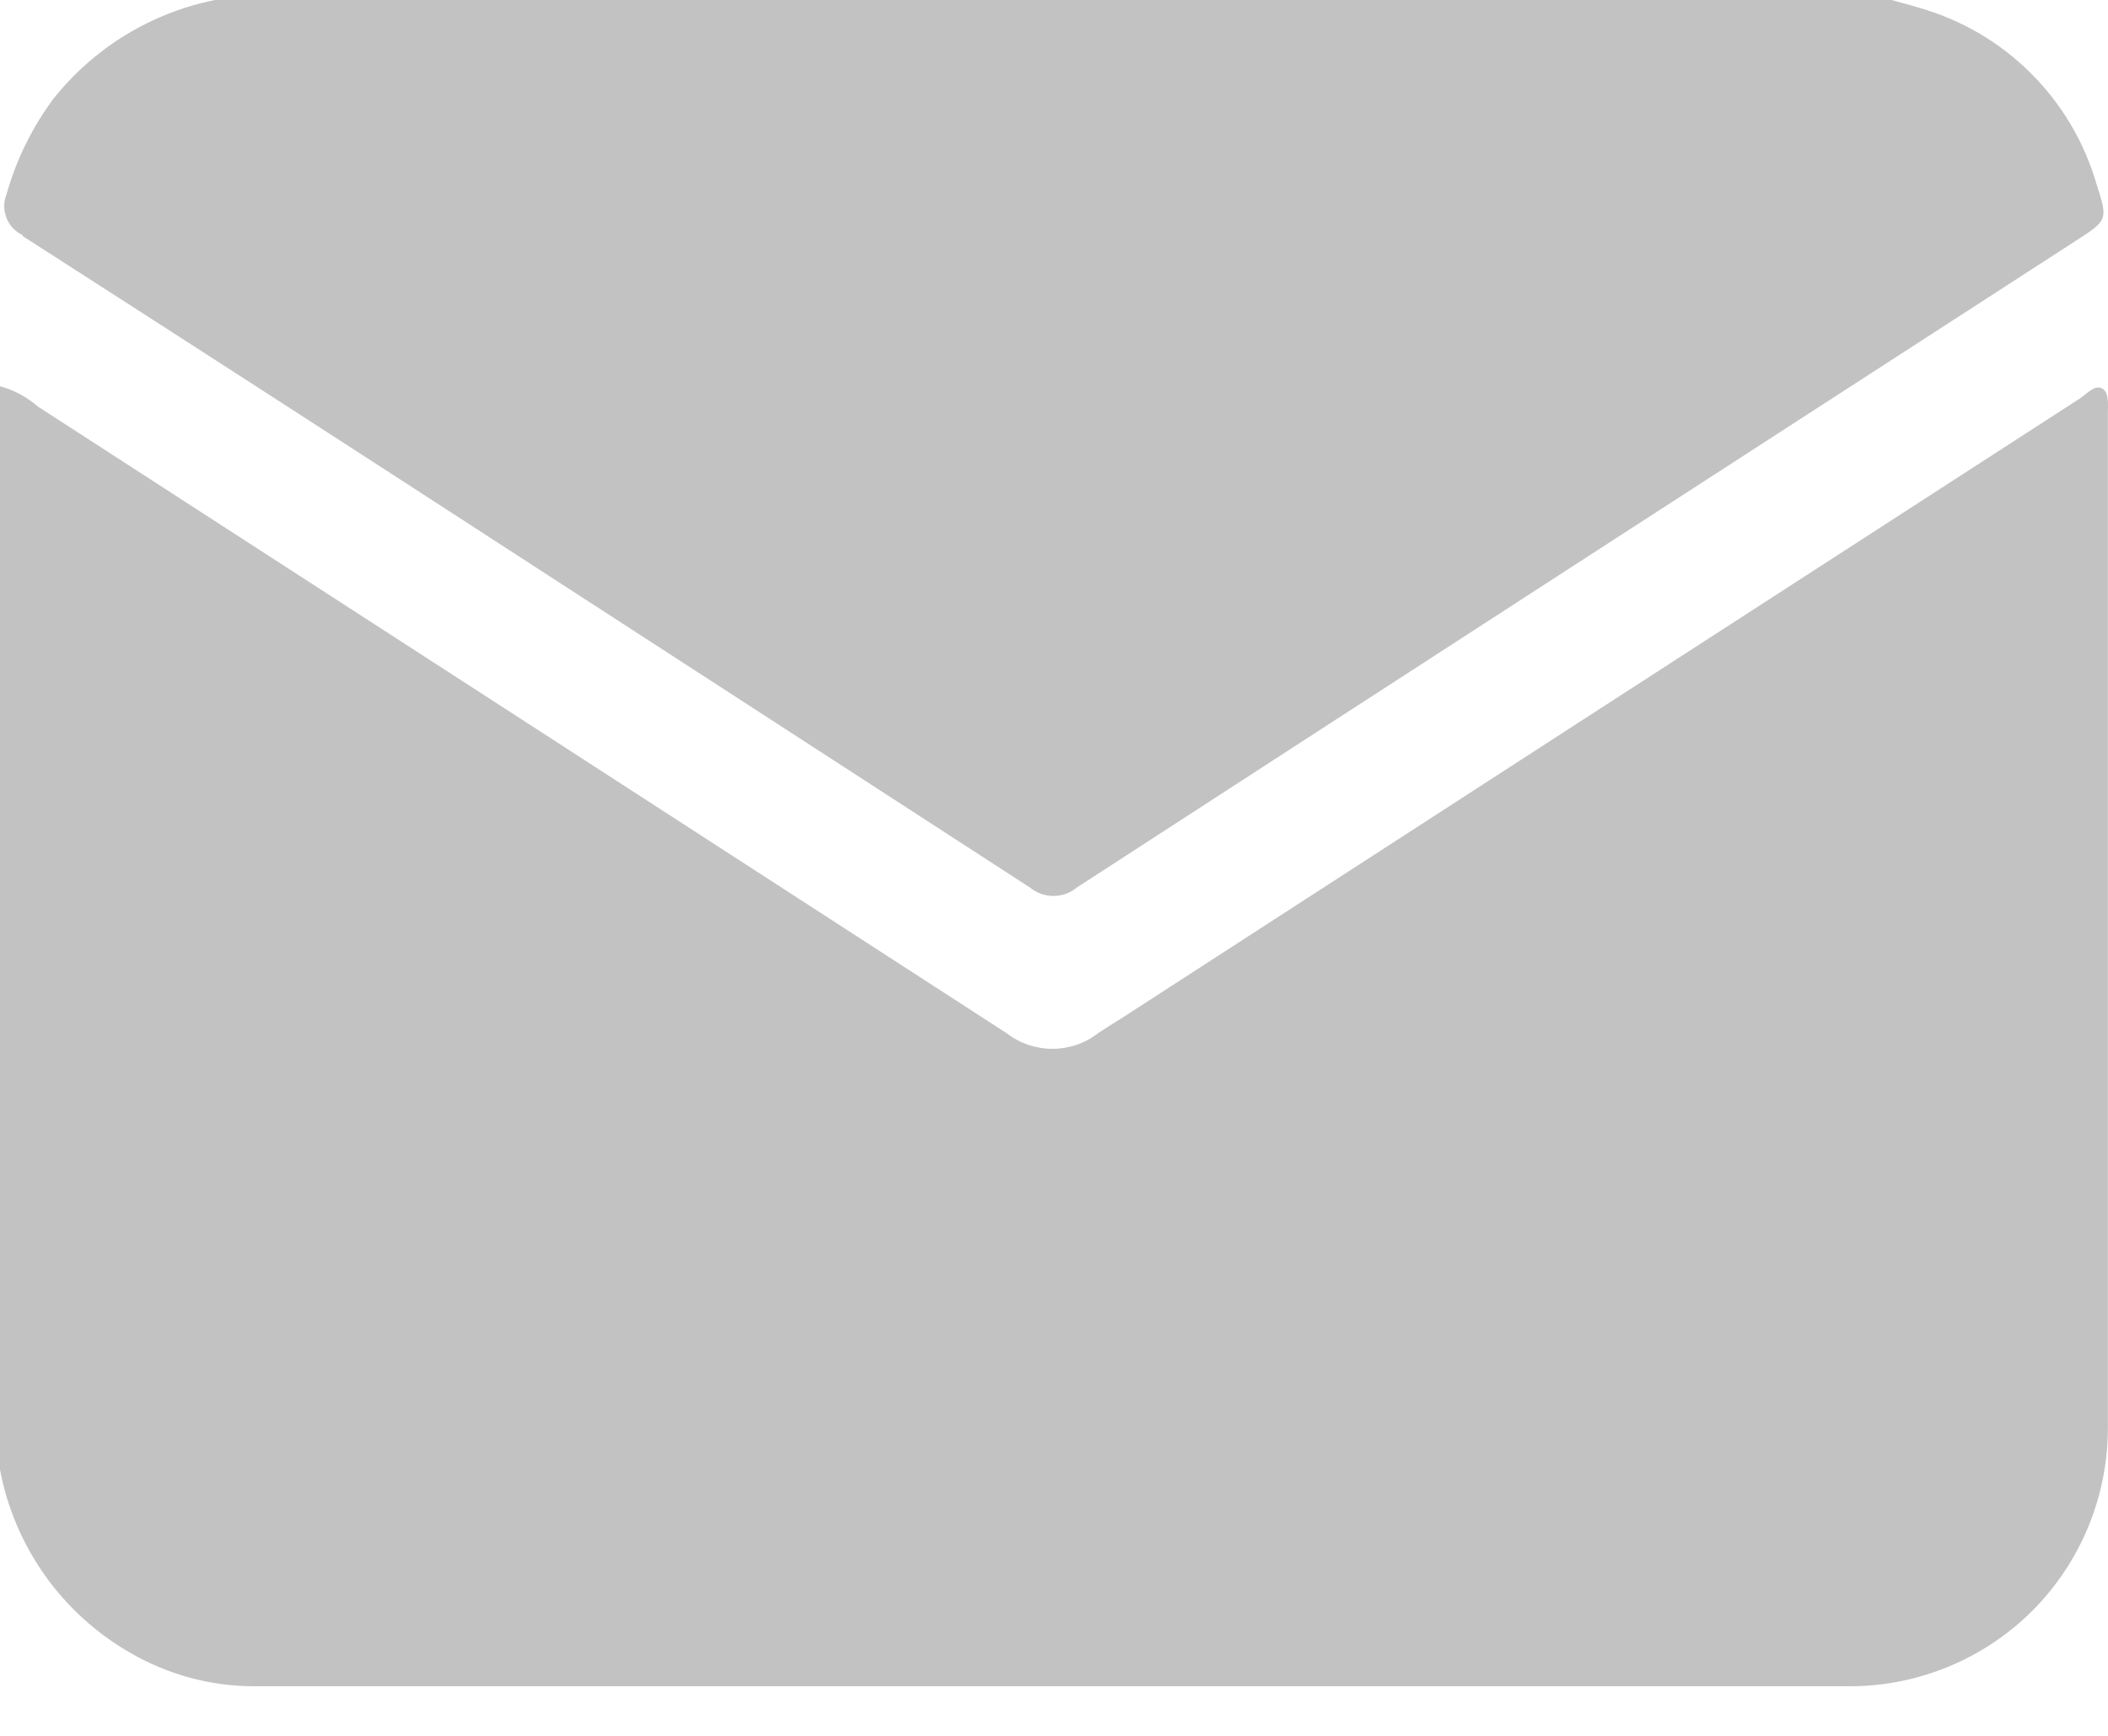 <svg width="17" height="14" viewBox="0 0 17 14" fill="none" xmlns="http://www.w3.org/2000/svg">
<path d="M16.999 3.335C16.999 6.063 16.999 8.793 16.999 11.524C16.997 12.073 16.779 12.6 16.392 12.989C16.004 13.377 15.478 13.597 14.929 13.6C10.637 13.6 6.344 13.6 2.05 13.6C1.694 13.6 1.345 13.504 1.038 13.323C0.77 13.167 0.538 12.955 0.359 12.701C0.18 12.447 0.057 12.158 0 11.853V3.115C0.113 3.146 0.218 3.202 0.307 3.28C2.911 4.963 5.514 6.648 8.118 8.333C8.224 8.415 8.354 8.459 8.487 8.459C8.621 8.459 8.75 8.415 8.856 8.333C8.92 8.289 8.986 8.25 9.05 8.209C11.624 6.543 14.198 4.878 16.773 3.214C16.83 3.177 16.891 3.102 16.951 3.132C17.011 3.163 16.999 3.262 16.999 3.335ZM0.183 1.904C1.521 2.763 2.859 3.627 4.195 4.494C5.565 5.382 6.937 6.27 8.306 7.158C8.359 7.202 8.426 7.226 8.495 7.226C8.564 7.226 8.631 7.202 8.684 7.158C11.37 5.416 14.057 3.677 16.745 1.939C16.997 1.776 17.001 1.774 16.907 1.483C16.808 1.144 16.625 0.835 16.374 0.587C16.124 0.338 15.814 0.158 15.474 0.062C15.401 0.039 15.327 0.021 15.254 0H1.734C1.221 0.103 0.76 0.384 0.433 0.794C0.26 1.026 0.131 1.288 0.053 1.566C0.028 1.627 0.028 1.696 0.052 1.757C0.076 1.819 0.123 1.869 0.183 1.896V1.904Z" fill="#C2C2C2"></path>
</svg>
